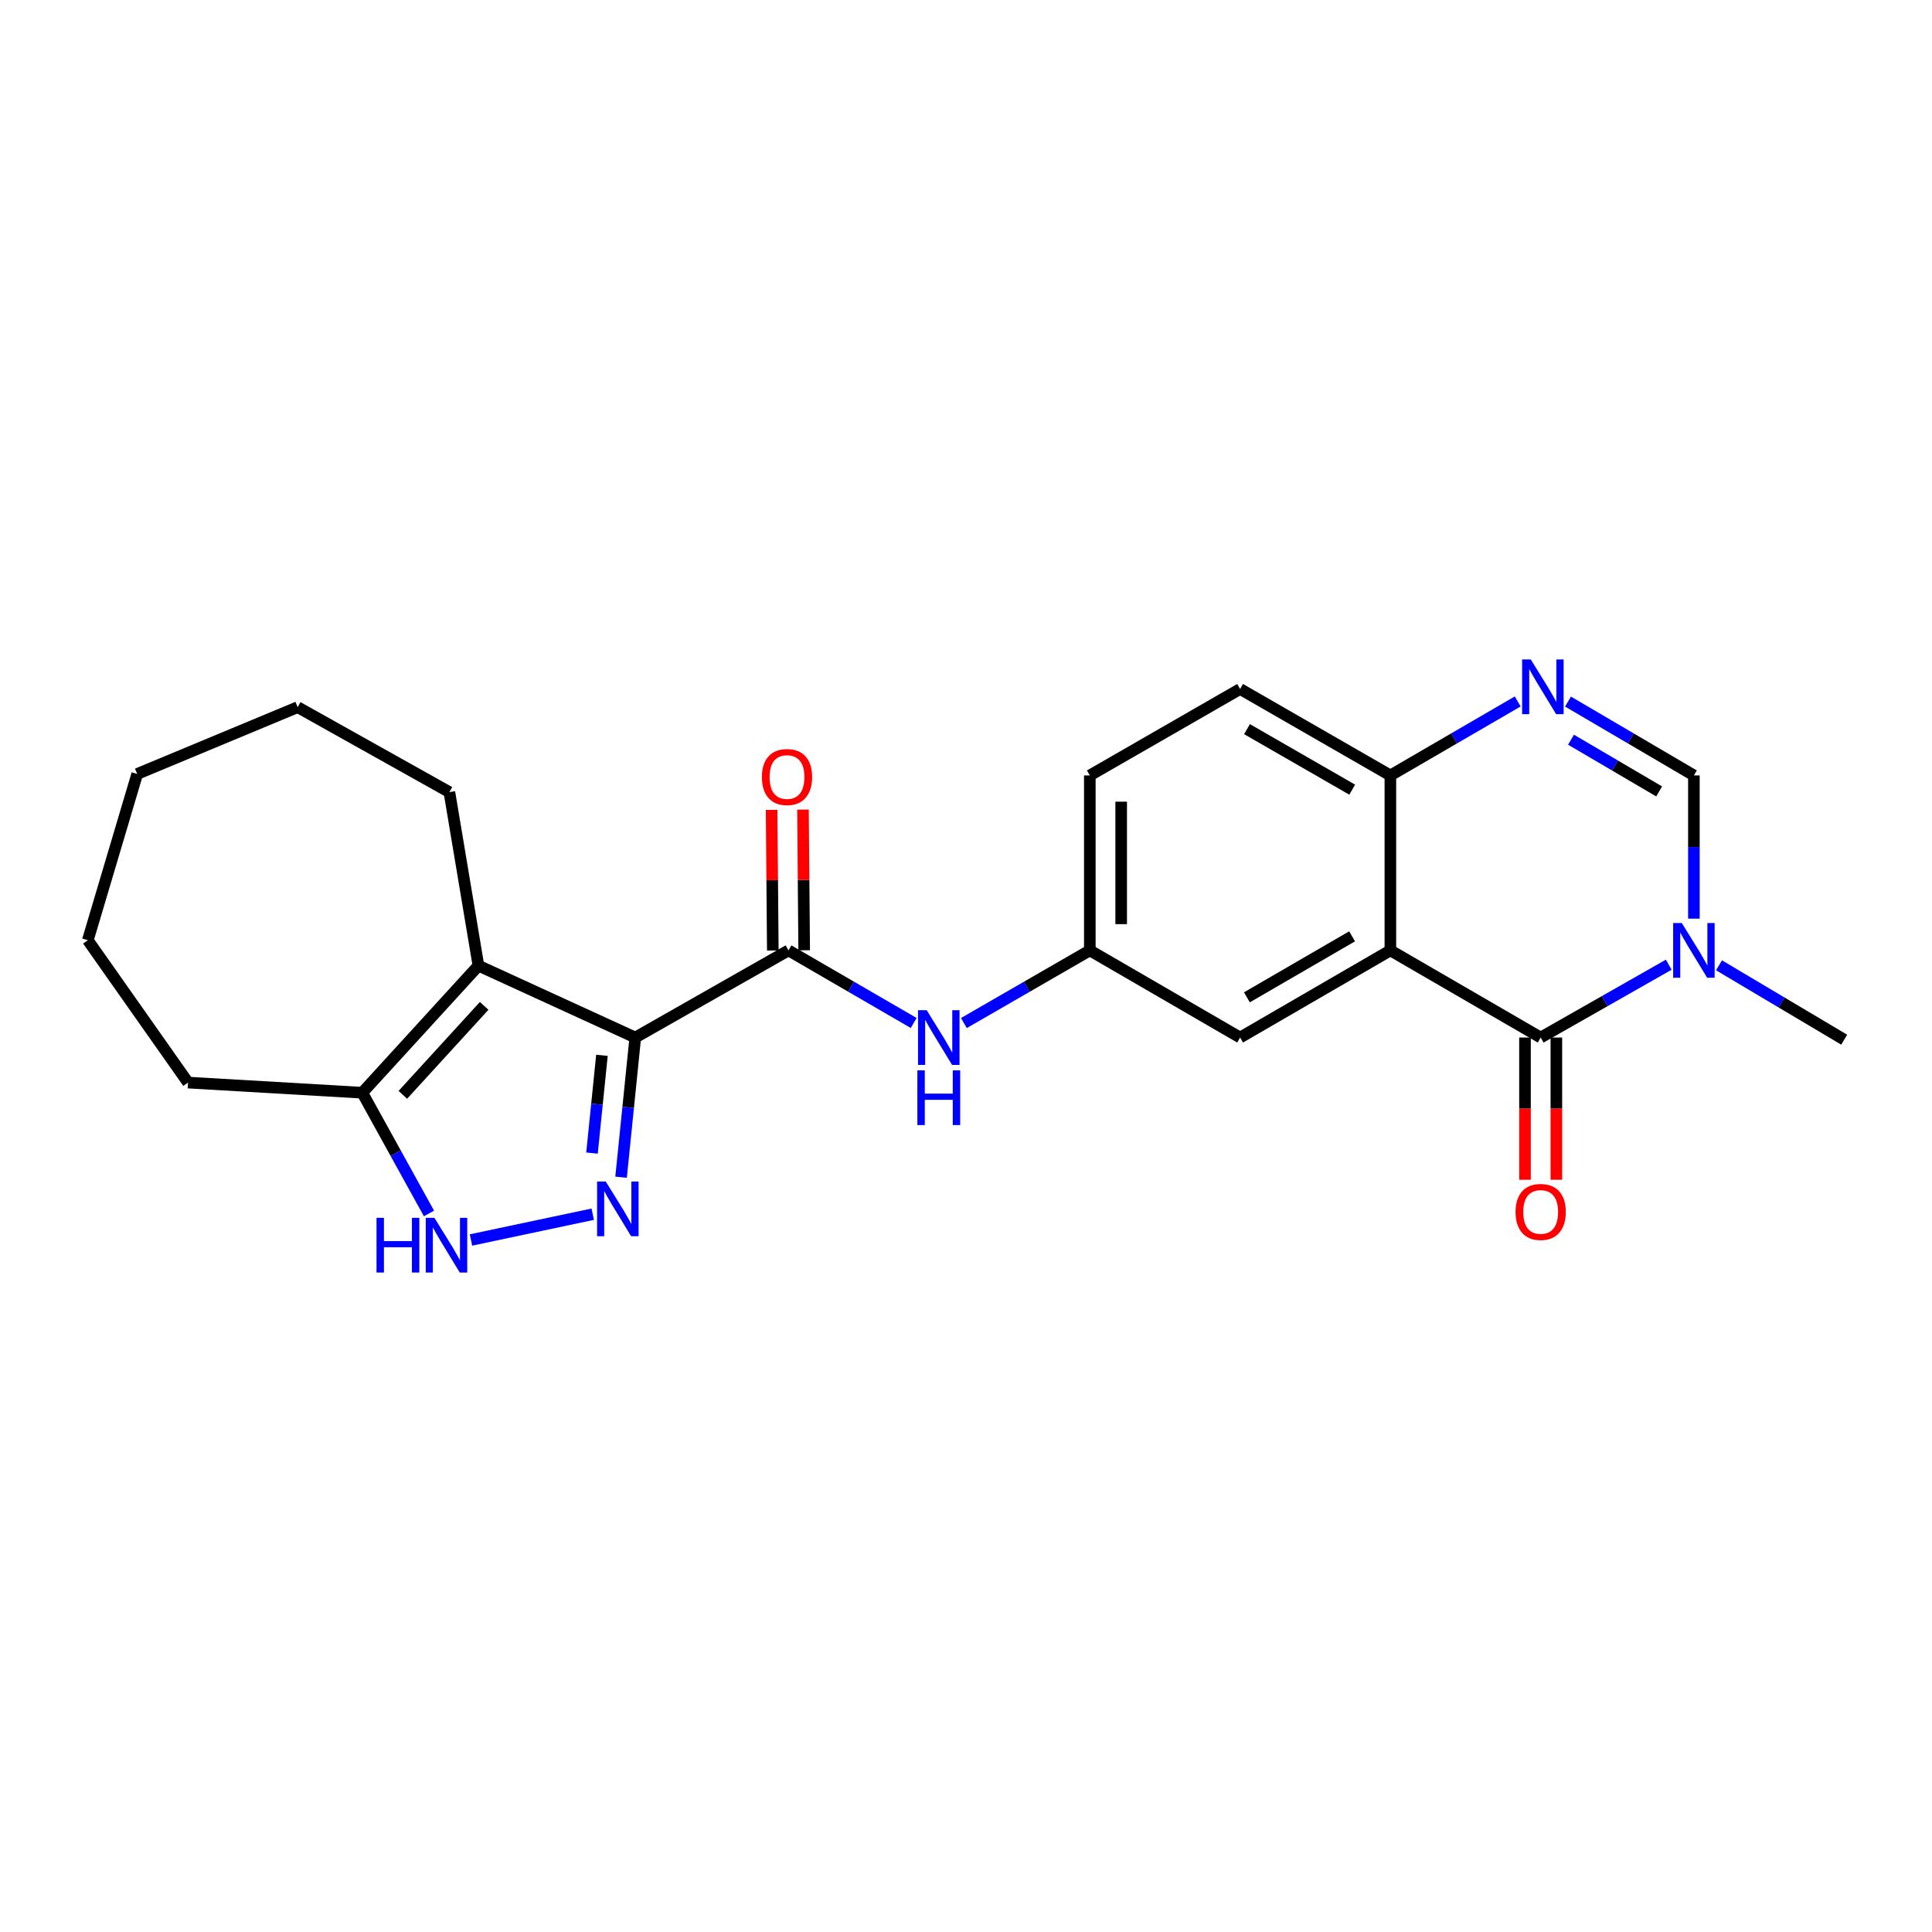 <?xml version='1.0' encoding='iso-8859-1'?>
<svg version='1.1' baseProfile='full'
              xmlns='http://www.w3.org/2000/svg'
                      xmlns:rdkit='http://www.rdkit.org/xml'
                      xmlns:xlink='http://www.w3.org/1999/xlink'
                  xml:space='preserve'
width='1000px' height='1000px' viewBox='0 0 1000 1000'>
<!-- END OF HEADER -->
<rect style='opacity:1.0;fill:#FFFFFF;stroke:none' width='1000' height='1000' x='0' y='0'> </rect>
<path class='bond-0' d='M 328.818,537.027 L 325.142,573.175' style='fill:none;fill-rule:evenodd;stroke:#000000;stroke-width:6px;stroke-linecap:butt;stroke-linejoin:miter;stroke-opacity:1' />
<path class='bond-0' d='M 325.142,573.175 L 321.465,609.323' style='fill:none;fill-rule:evenodd;stroke:#0000FF;stroke-width:6px;stroke-linecap:butt;stroke-linejoin:miter;stroke-opacity:1' />
<path class='bond-0' d='M 311.563,546.229 L 308.989,571.532' style='fill:none;fill-rule:evenodd;stroke:#000000;stroke-width:6px;stroke-linecap:butt;stroke-linejoin:miter;stroke-opacity:1' />
<path class='bond-0' d='M 308.989,571.532 L 306.415,596.836' style='fill:none;fill-rule:evenodd;stroke:#0000FF;stroke-width:6px;stroke-linecap:butt;stroke-linejoin:miter;stroke-opacity:1' />
<path class='bond-3' d='M 328.818,537.027 L 247.638,499.82' style='fill:none;fill-rule:evenodd;stroke:#000000;stroke-width:6px;stroke-linecap:butt;stroke-linejoin:miter;stroke-opacity:1' />
<path class='bond-4' d='M 328.818,537.027 L 408.122,491.918' style='fill:none;fill-rule:evenodd;stroke:#000000;stroke-width:6px;stroke-linecap:butt;stroke-linejoin:miter;stroke-opacity:1' />
<path class='bond-6' d='M 306.792,628.467 L 243.779,641.816' style='fill:none;fill-rule:evenodd;stroke:#0000FF;stroke-width:6px;stroke-linecap:butt;stroke-linejoin:miter;stroke-opacity:1' />
<path class='bond-1' d='M 797.453,537.027 L 719.655,491.918' style='fill:none;fill-rule:evenodd;stroke:#000000;stroke-width:6px;stroke-linecap:butt;stroke-linejoin:miter;stroke-opacity:1' />
<path class='bond-5' d='M 797.453,537.027 L 830.594,518.176' style='fill:none;fill-rule:evenodd;stroke:#000000;stroke-width:6px;stroke-linecap:butt;stroke-linejoin:miter;stroke-opacity:1' />
<path class='bond-5' d='M 830.594,518.176 L 863.736,499.325' style='fill:none;fill-rule:evenodd;stroke:#0000FF;stroke-width:6px;stroke-linecap:butt;stroke-linejoin:miter;stroke-opacity:1' />
<path class='bond-13' d='M 789.335,537.027 L 789.335,573.835' style='fill:none;fill-rule:evenodd;stroke:#000000;stroke-width:6px;stroke-linecap:butt;stroke-linejoin:miter;stroke-opacity:1' />
<path class='bond-13' d='M 789.335,573.835 L 789.335,610.643' style='fill:none;fill-rule:evenodd;stroke:#FF0000;stroke-width:6px;stroke-linecap:butt;stroke-linejoin:miter;stroke-opacity:1' />
<path class='bond-13' d='M 805.571,537.027 L 805.571,573.835' style='fill:none;fill-rule:evenodd;stroke:#000000;stroke-width:6px;stroke-linecap:butt;stroke-linejoin:miter;stroke-opacity:1' />
<path class='bond-13' d='M 805.571,573.835 L 805.571,610.643' style='fill:none;fill-rule:evenodd;stroke:#FF0000;stroke-width:6px;stroke-linecap:butt;stroke-linejoin:miter;stroke-opacity:1' />
<path class='bond-2' d='M 719.655,491.918 L 641.876,537.027' style='fill:none;fill-rule:evenodd;stroke:#000000;stroke-width:6px;stroke-linecap:butt;stroke-linejoin:miter;stroke-opacity:1' />
<path class='bond-2' d='M 699.843,484.64 L 645.397,516.216' style='fill:none;fill-rule:evenodd;stroke:#000000;stroke-width:6px;stroke-linecap:butt;stroke-linejoin:miter;stroke-opacity:1' />
<path class='bond-26' d='M 719.655,491.918 L 719.655,401.366' style='fill:none;fill-rule:evenodd;stroke:#000000;stroke-width:6px;stroke-linecap:butt;stroke-linejoin:miter;stroke-opacity:1' />
<path class='bond-9' d='M 247.638,499.82 L 187.511,565.594' style='fill:none;fill-rule:evenodd;stroke:#000000;stroke-width:6px;stroke-linecap:butt;stroke-linejoin:miter;stroke-opacity:1' />
<path class='bond-9' d='M 250.602,520.64 L 208.513,566.682' style='fill:none;fill-rule:evenodd;stroke:#000000;stroke-width:6px;stroke-linecap:butt;stroke-linejoin:miter;stroke-opacity:1' />
<path class='bond-17' d='M 247.638,499.82 L 232.602,409.998' style='fill:none;fill-rule:evenodd;stroke:#000000;stroke-width:6px;stroke-linecap:butt;stroke-linejoin:miter;stroke-opacity:1' />
<path class='bond-11' d='M 408.122,491.918 L 440.522,510.707' style='fill:none;fill-rule:evenodd;stroke:#000000;stroke-width:6px;stroke-linecap:butt;stroke-linejoin:miter;stroke-opacity:1' />
<path class='bond-11' d='M 440.522,510.707 L 472.923,529.495' style='fill:none;fill-rule:evenodd;stroke:#0000FF;stroke-width:6px;stroke-linecap:butt;stroke-linejoin:miter;stroke-opacity:1' />
<path class='bond-15' d='M 416.24,491.849 L 415.929,455.445' style='fill:none;fill-rule:evenodd;stroke:#000000;stroke-width:6px;stroke-linecap:butt;stroke-linejoin:miter;stroke-opacity:1' />
<path class='bond-15' d='M 415.929,455.445 L 415.618,419.042' style='fill:none;fill-rule:evenodd;stroke:#FF0000;stroke-width:6px;stroke-linecap:butt;stroke-linejoin:miter;stroke-opacity:1' />
<path class='bond-15' d='M 400.004,491.987 L 399.694,455.584' style='fill:none;fill-rule:evenodd;stroke:#000000;stroke-width:6px;stroke-linecap:butt;stroke-linejoin:miter;stroke-opacity:1' />
<path class='bond-15' d='M 399.694,455.584 L 399.383,419.18' style='fill:none;fill-rule:evenodd;stroke:#FF0000;stroke-width:6px;stroke-linecap:butt;stroke-linejoin:miter;stroke-opacity:1' />
<path class='bond-19' d='M 889.759,499.643 L 922.152,518.89' style='fill:none;fill-rule:evenodd;stroke:#0000FF;stroke-width:6px;stroke-linecap:butt;stroke-linejoin:miter;stroke-opacity:1' />
<path class='bond-19' d='M 922.152,518.89 L 954.545,538.137' style='fill:none;fill-rule:evenodd;stroke:#000000;stroke-width:6px;stroke-linecap:butt;stroke-linejoin:miter;stroke-opacity:1' />
<path class='bond-27' d='M 876.757,475.494 L 876.757,438.43' style='fill:none;fill-rule:evenodd;stroke:#0000FF;stroke-width:6px;stroke-linecap:butt;stroke-linejoin:miter;stroke-opacity:1' />
<path class='bond-27' d='M 876.757,438.43 L 876.757,401.366' style='fill:none;fill-rule:evenodd;stroke:#000000;stroke-width:6px;stroke-linecap:butt;stroke-linejoin:miter;stroke-opacity:1' />
<path class='bond-24' d='M 222.036,628.087 L 204.774,596.84' style='fill:none;fill-rule:evenodd;stroke:#0000FF;stroke-width:6px;stroke-linecap:butt;stroke-linejoin:miter;stroke-opacity:1' />
<path class='bond-24' d='M 204.774,596.84 L 187.511,565.594' style='fill:none;fill-rule:evenodd;stroke:#000000;stroke-width:6px;stroke-linecap:butt;stroke-linejoin:miter;stroke-opacity:1' />
<path class='bond-7' d='M 785.567,363.066 L 752.611,382.216' style='fill:none;fill-rule:evenodd;stroke:#0000FF;stroke-width:6px;stroke-linecap:butt;stroke-linejoin:miter;stroke-opacity:1' />
<path class='bond-7' d='M 752.611,382.216 L 719.655,401.366' style='fill:none;fill-rule:evenodd;stroke:#000000;stroke-width:6px;stroke-linecap:butt;stroke-linejoin:miter;stroke-opacity:1' />
<path class='bond-8' d='M 811.595,363.131 L 844.176,382.249' style='fill:none;fill-rule:evenodd;stroke:#0000FF;stroke-width:6px;stroke-linecap:butt;stroke-linejoin:miter;stroke-opacity:1' />
<path class='bond-8' d='M 844.176,382.249 L 876.757,401.366' style='fill:none;fill-rule:evenodd;stroke:#000000;stroke-width:6px;stroke-linecap:butt;stroke-linejoin:miter;stroke-opacity:1' />
<path class='bond-8' d='M 813.153,382.869 L 835.959,396.252' style='fill:none;fill-rule:evenodd;stroke:#0000FF;stroke-width:6px;stroke-linecap:butt;stroke-linejoin:miter;stroke-opacity:1' />
<path class='bond-8' d='M 835.959,396.252 L 858.766,409.634' style='fill:none;fill-rule:evenodd;stroke:#000000;stroke-width:6px;stroke-linecap:butt;stroke-linejoin:miter;stroke-opacity:1' />
<path class='bond-20' d='M 187.511,565.594 L 97.32,560.344' style='fill:none;fill-rule:evenodd;stroke:#000000;stroke-width:6px;stroke-linecap:butt;stroke-linejoin:miter;stroke-opacity:1' />
<path class='bond-10' d='M 719.655,401.366 L 641.876,356.618' style='fill:none;fill-rule:evenodd;stroke:#000000;stroke-width:6px;stroke-linecap:butt;stroke-linejoin:miter;stroke-opacity:1' />
<path class='bond-10' d='M 699.892,408.727 L 645.446,377.403' style='fill:none;fill-rule:evenodd;stroke:#000000;stroke-width:6px;stroke-linecap:butt;stroke-linejoin:miter;stroke-opacity:1' />
<path class='bond-14' d='M 498.907,529.528 L 531.497,510.723' style='fill:none;fill-rule:evenodd;stroke:#0000FF;stroke-width:6px;stroke-linecap:butt;stroke-linejoin:miter;stroke-opacity:1' />
<path class='bond-14' d='M 531.497,510.723 L 564.087,491.918' style='fill:none;fill-rule:evenodd;stroke:#000000;stroke-width:6px;stroke-linecap:butt;stroke-linejoin:miter;stroke-opacity:1' />
<path class='bond-12' d='M 641.876,537.027 L 564.087,491.918' style='fill:none;fill-rule:evenodd;stroke:#000000;stroke-width:6px;stroke-linecap:butt;stroke-linejoin:miter;stroke-opacity:1' />
<path class='bond-18' d='M 564.087,491.918 L 564.087,401.366' style='fill:none;fill-rule:evenodd;stroke:#000000;stroke-width:6px;stroke-linecap:butt;stroke-linejoin:miter;stroke-opacity:1' />
<path class='bond-18' d='M 580.323,478.335 L 580.323,414.949' style='fill:none;fill-rule:evenodd;stroke:#000000;stroke-width:6px;stroke-linecap:butt;stroke-linejoin:miter;stroke-opacity:1' />
<path class='bond-16' d='M 641.876,356.618 L 564.087,401.366' style='fill:none;fill-rule:evenodd;stroke:#000000;stroke-width:6px;stroke-linecap:butt;stroke-linejoin:miter;stroke-opacity:1' />
<path class='bond-21' d='M 232.602,409.998 L 154.065,366.026' style='fill:none;fill-rule:evenodd;stroke:#000000;stroke-width:6px;stroke-linecap:butt;stroke-linejoin:miter;stroke-opacity:1' />
<path class='bond-22' d='M 97.32,560.344 L 45.455,486.659' style='fill:none;fill-rule:evenodd;stroke:#000000;stroke-width:6px;stroke-linecap:butt;stroke-linejoin:miter;stroke-opacity:1' />
<path class='bond-23' d='M 154.065,366.026 L 71.026,400.599' style='fill:none;fill-rule:evenodd;stroke:#000000;stroke-width:6px;stroke-linecap:butt;stroke-linejoin:miter;stroke-opacity:1' />
<path class='bond-25' d='M 45.455,486.659 L 71.026,400.599' style='fill:none;fill-rule:evenodd;stroke:#000000;stroke-width:6px;stroke-linecap:butt;stroke-linejoin:miter;stroke-opacity:1' />
<path  class='atom-1' d='M 313.538 611.552
L 322.818 626.552
Q 323.738 628.032, 325.218 630.712
Q 326.698 633.392, 326.778 633.552
L 326.778 611.552
L 330.538 611.552
L 330.538 639.872
L 326.658 639.872
L 316.698 623.472
Q 315.538 621.552, 314.298 619.352
Q 313.098 617.152, 312.738 616.472
L 312.738 639.872
L 309.058 639.872
L 309.058 611.552
L 313.538 611.552
' fill='#0000FF'/>
<path  class='atom-6' d='M 870.497 477.758
L 879.777 492.758
Q 880.697 494.238, 882.177 496.918
Q 883.657 499.598, 883.737 499.758
L 883.737 477.758
L 887.497 477.758
L 887.497 506.078
L 883.617 506.078
L 873.657 489.678
Q 872.497 487.758, 871.257 485.558
Q 870.057 483.358, 869.697 482.678
L 869.697 506.078
L 866.017 506.078
L 866.017 477.758
L 870.497 477.758
' fill='#0000FF'/>
<path  class='atom-7' d='M 194.884 630.341
L 198.724 630.341
L 198.724 642.381
L 213.204 642.381
L 213.204 630.341
L 217.044 630.341
L 217.044 658.661
L 213.204 658.661
L 213.204 645.581
L 198.724 645.581
L 198.724 658.661
L 194.884 658.661
L 194.884 630.341
' fill='#0000FF'/>
<path  class='atom-7' d='M 224.844 630.341
L 234.124 645.341
Q 235.044 646.821, 236.524 649.501
Q 238.004 652.181, 238.084 652.341
L 238.084 630.341
L 241.844 630.341
L 241.844 658.661
L 237.964 658.661
L 228.004 642.261
Q 226.844 640.341, 225.604 638.141
Q 224.404 635.941, 224.044 635.261
L 224.044 658.661
L 220.364 658.661
L 220.364 630.341
L 224.844 630.341
' fill='#0000FF'/>
<path  class='atom-8' d='M 792.329 341.339
L 801.609 356.339
Q 802.529 357.819, 804.009 360.499
Q 805.489 363.179, 805.569 363.339
L 805.569 341.339
L 809.329 341.339
L 809.329 369.659
L 805.449 369.659
L 795.489 353.259
Q 794.329 351.339, 793.089 349.139
Q 791.889 346.939, 791.529 346.259
L 791.529 369.659
L 787.849 369.659
L 787.849 341.339
L 792.329 341.339
' fill='#0000FF'/>
<path  class='atom-12' d='M 479.651 522.867
L 488.931 537.867
Q 489.851 539.347, 491.331 542.027
Q 492.811 544.707, 492.891 544.867
L 492.891 522.867
L 496.651 522.867
L 496.651 551.187
L 492.771 551.187
L 482.811 534.787
Q 481.651 532.867, 480.411 530.667
Q 479.211 528.467, 478.851 527.787
L 478.851 551.187
L 475.171 551.187
L 475.171 522.867
L 479.651 522.867
' fill='#0000FF'/>
<path  class='atom-12' d='M 474.831 554.019
L 478.671 554.019
L 478.671 566.059
L 493.151 566.059
L 493.151 554.019
L 496.991 554.019
L 496.991 582.339
L 493.151 582.339
L 493.151 569.259
L 478.671 569.259
L 478.671 582.339
L 474.831 582.339
L 474.831 554.019
' fill='#0000FF'/>
<path  class='atom-14' d='M 784.453 627.298
Q 784.453 620.498, 787.813 616.698
Q 791.173 612.898, 797.453 612.898
Q 803.733 612.898, 807.093 616.698
Q 810.453 620.498, 810.453 627.298
Q 810.453 634.178, 807.053 638.098
Q 803.653 641.978, 797.453 641.978
Q 791.213 641.978, 787.813 638.098
Q 784.453 634.218, 784.453 627.298
M 797.453 638.778
Q 801.773 638.778, 804.093 635.898
Q 806.453 632.978, 806.453 627.298
Q 806.453 621.738, 804.093 618.938
Q 801.773 616.098, 797.453 616.098
Q 793.133 616.098, 790.773 618.898
Q 788.453 621.698, 788.453 627.298
Q 788.453 633.018, 790.773 635.898
Q 793.133 638.778, 797.453 638.778
' fill='#FF0000'/>
<path  class='atom-16' d='M 394.355 402.186
Q 394.355 395.386, 397.715 391.586
Q 401.075 387.786, 407.355 387.786
Q 413.635 387.786, 416.995 391.586
Q 420.355 395.386, 420.355 402.186
Q 420.355 409.066, 416.955 412.986
Q 413.555 416.866, 407.355 416.866
Q 401.115 416.866, 397.715 412.986
Q 394.355 409.106, 394.355 402.186
M 407.355 413.666
Q 411.675 413.666, 413.995 410.786
Q 416.355 407.866, 416.355 402.186
Q 416.355 396.626, 413.995 393.826
Q 411.675 390.986, 407.355 390.986
Q 403.035 390.986, 400.675 393.786
Q 398.355 396.586, 398.355 402.186
Q 398.355 407.906, 400.675 410.786
Q 403.035 413.666, 407.355 413.666
' fill='#FF0000'/>
</svg>
